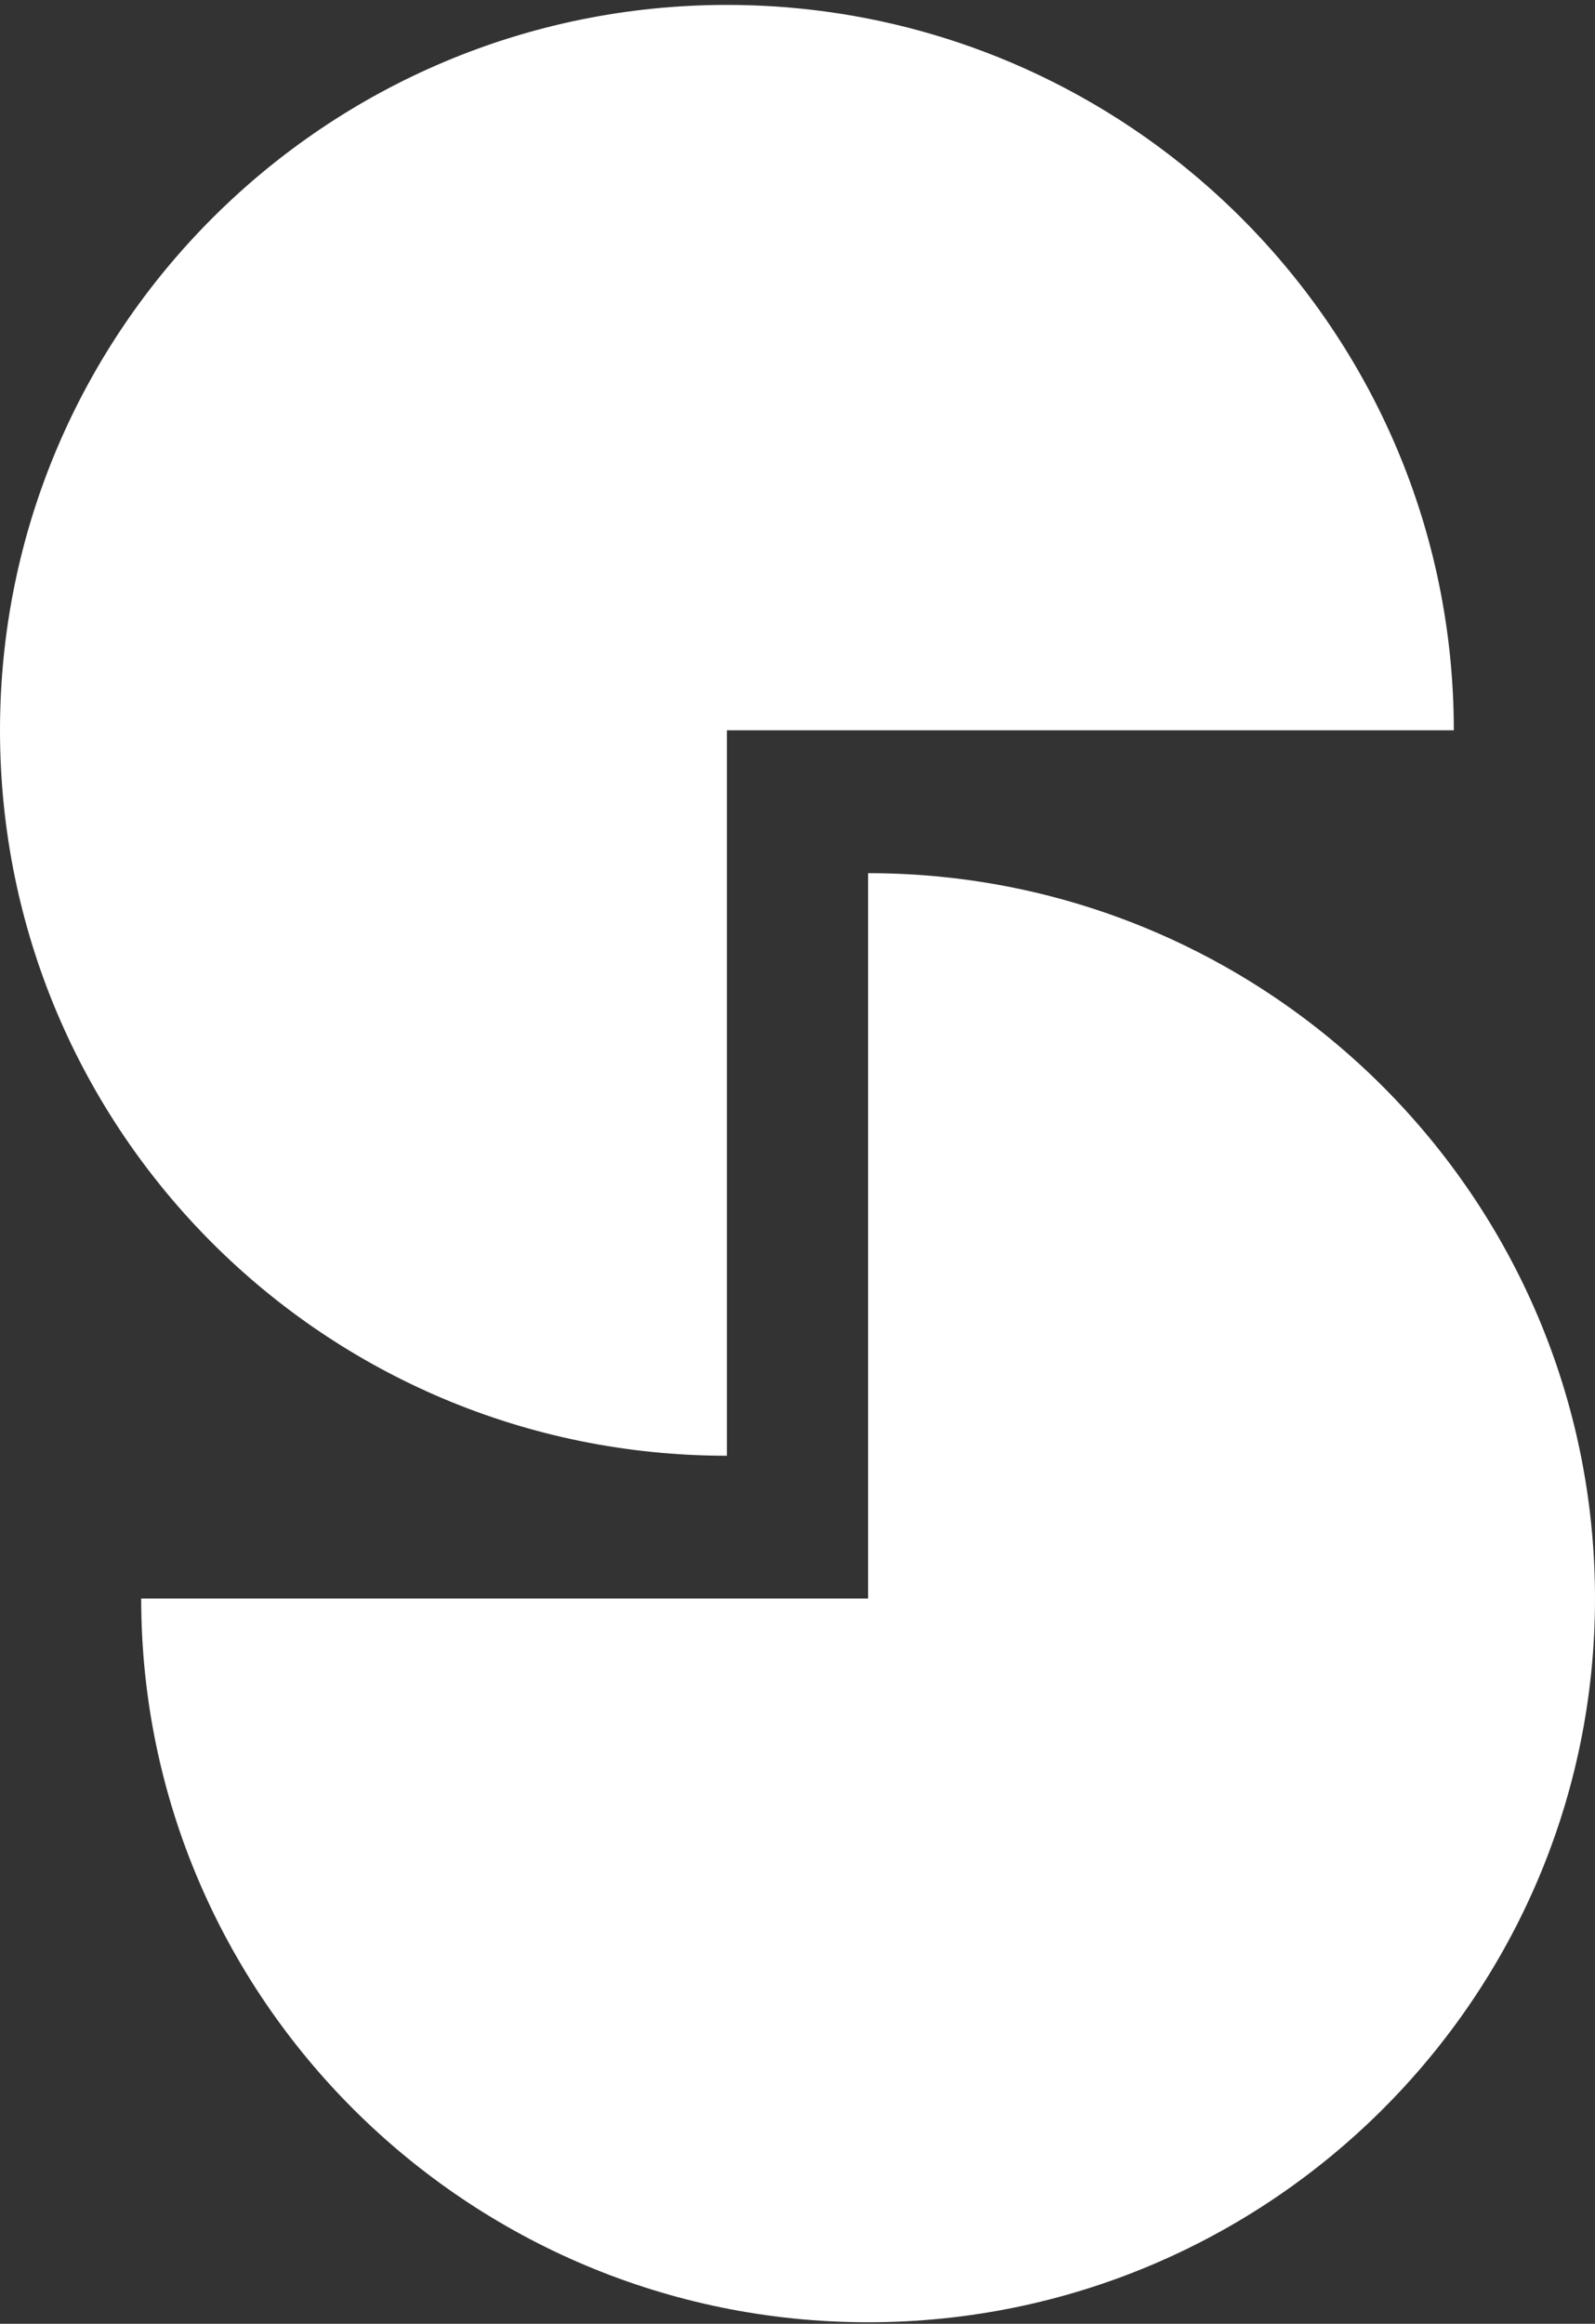 <svg height="437" viewBox="0 0 300 437" width="300" xmlns="http://www.w3.org/2000/svg"><rect x="0" y="0" width="300" height="437" fill="#333333" stroke="none"/><g fill="#fff" transform="translate(0 .925)"><path d="m136.722 136.411h136.722c0-75.371-61.338-136.411-136.722-136.411-75.384 0-136.722 61.04-136.722 136.411 0 75.371 61.04 136.425 136.722 136.425z"/><path d="m163.278 299.689h-136.722c0 75.074 61.337 136.1 136.722 136.1 75.385 0 136.722-61.026 136.722-136.1 0-75.385-61.337-136.411-136.722-136.411z"/></g></svg>